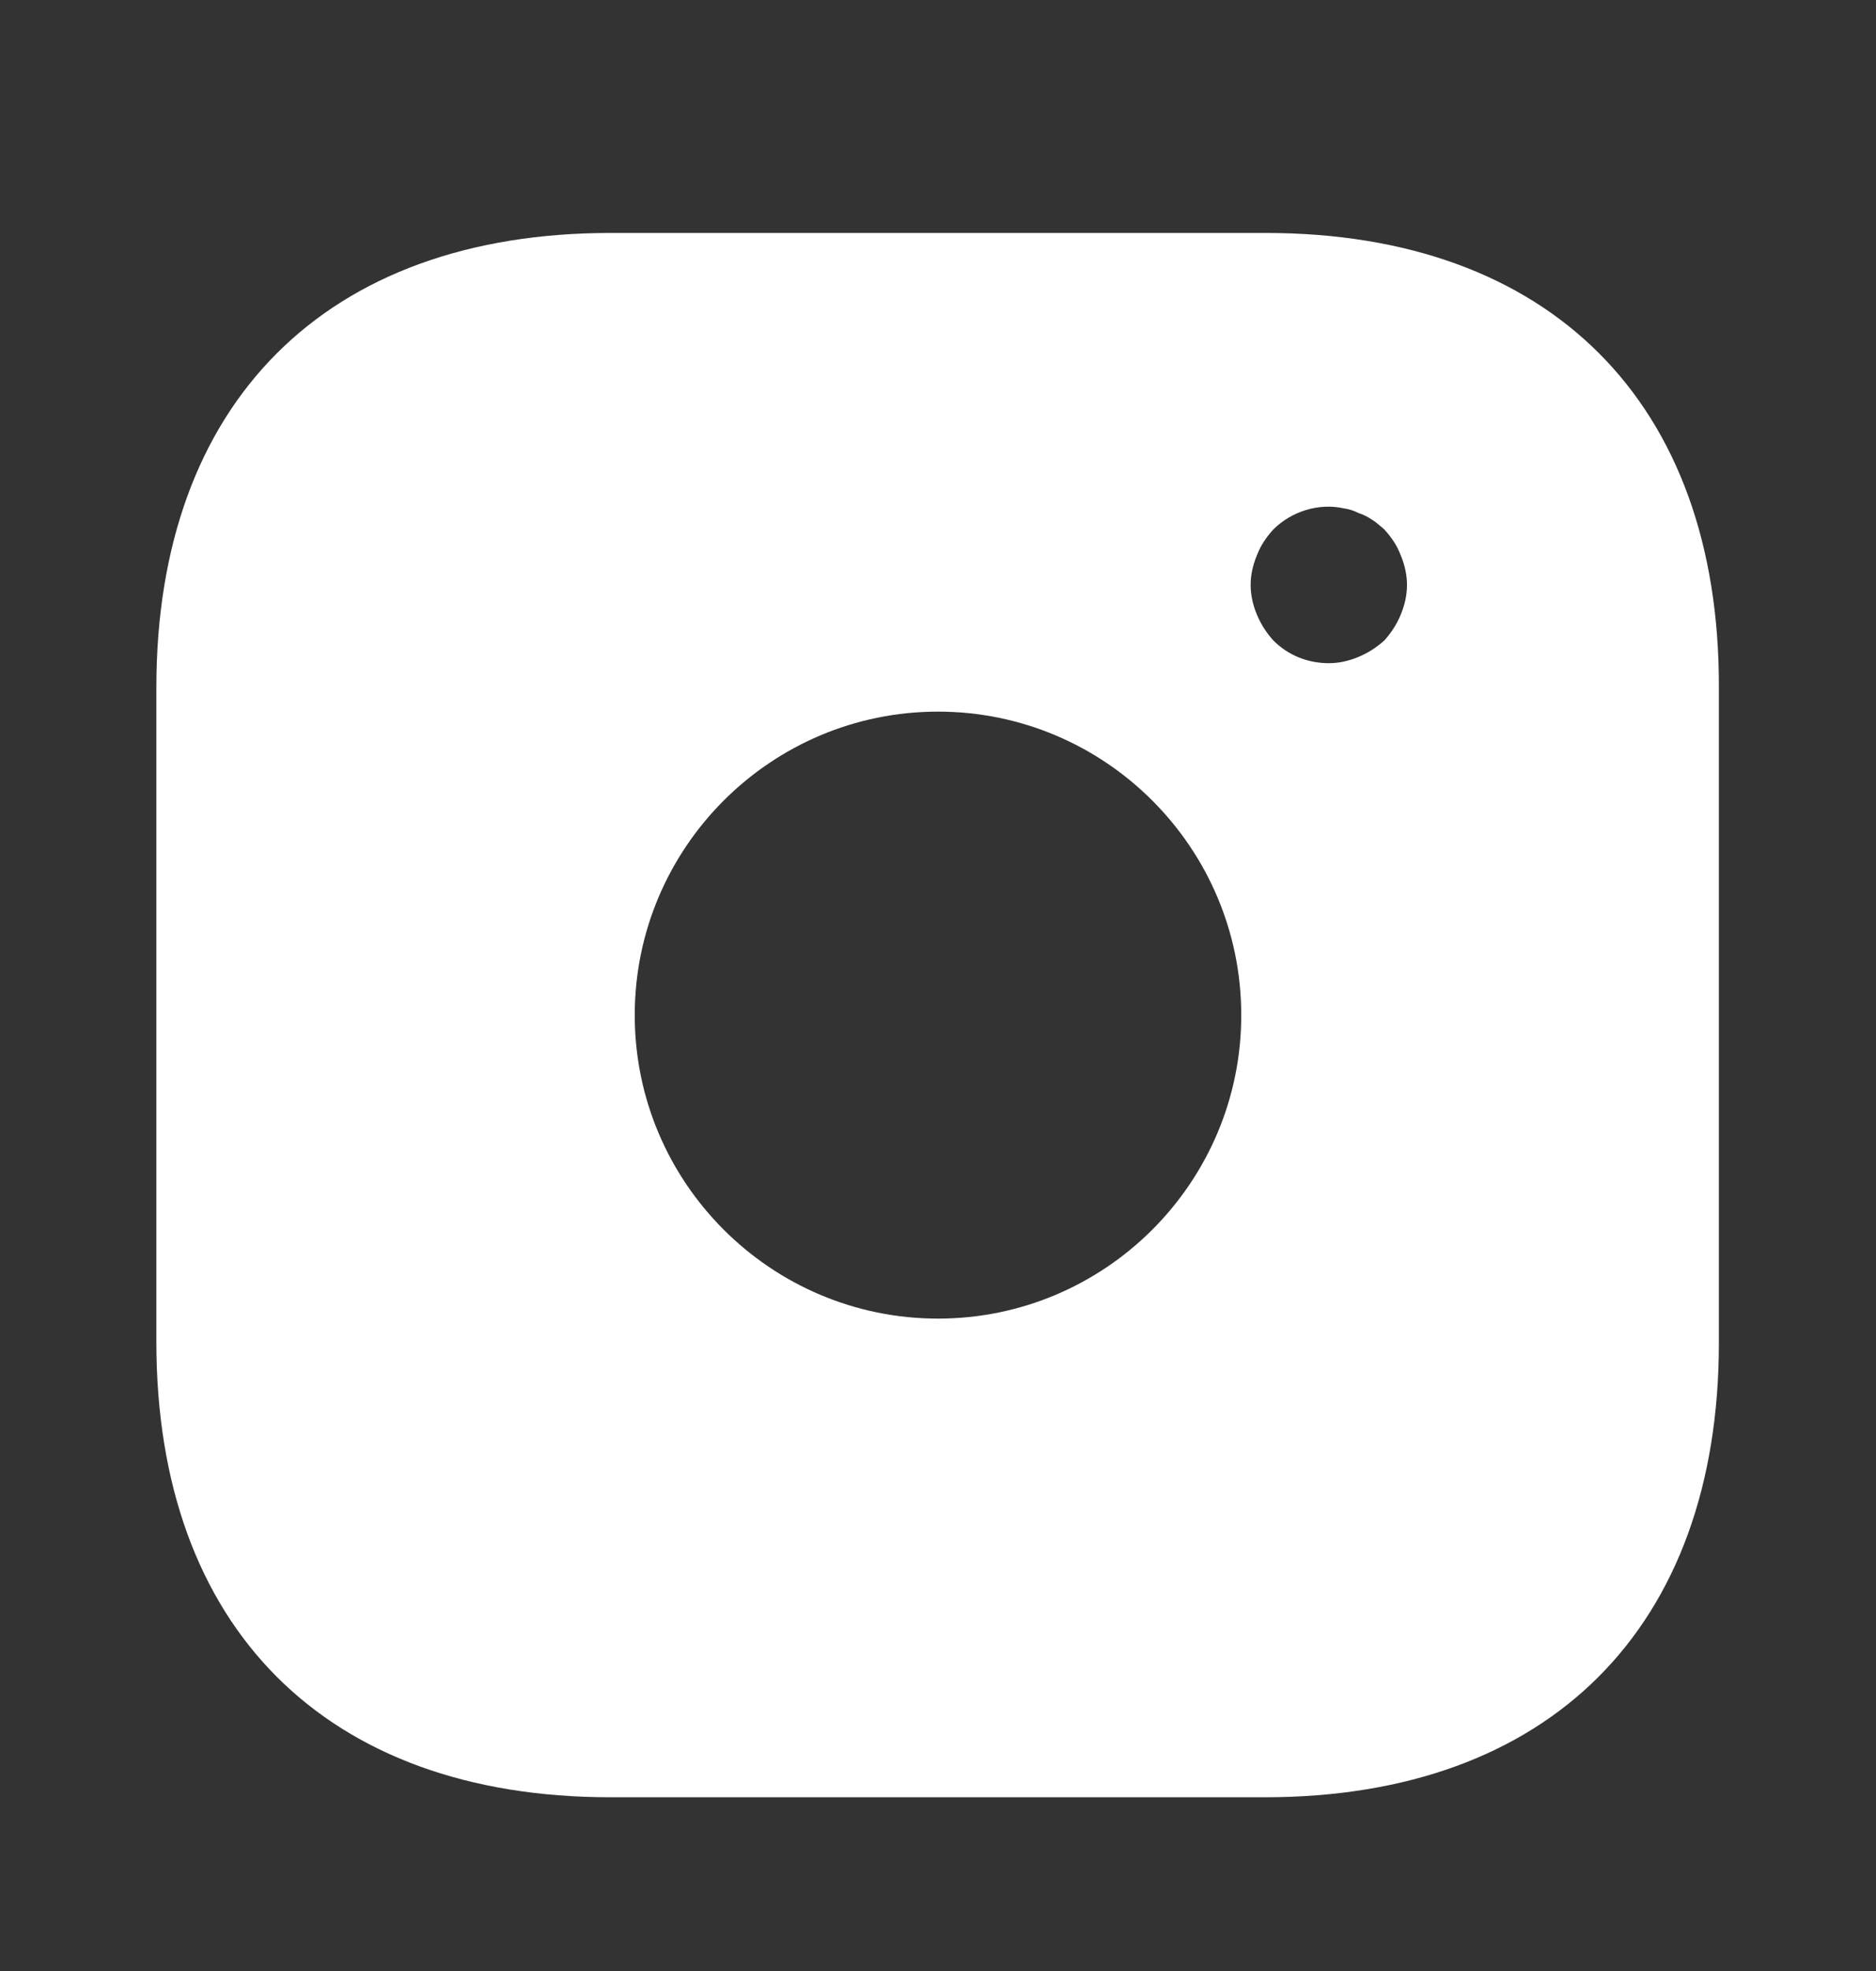 <svg width="20" height="21" viewBox="0 0 20 21" fill="none" xmlns="http://www.w3.org/2000/svg">
<rect x="0" y="0" width="20" height="21" fill="#333333" stroke="none"/>
<path d="M13.492 2.482H6.508C3.475 2.482 1.667 4.291 1.667 7.324V14.299C1.667 17.341 3.475 19.149 6.508 19.149H13.483C16.517 19.149 18.325 17.341 18.325 14.307V7.324C18.333 4.291 16.525 2.482 13.492 2.482ZM10 14.049C8.217 14.049 6.767 12.599 6.767 10.816C6.767 9.032 8.217 7.582 10 7.582C11.783 7.582 13.233 9.032 13.233 10.816C13.233 12.599 11.783 14.049 10 14.049ZM14.933 6.549C14.892 6.649 14.833 6.741 14.758 6.824C14.675 6.899 14.583 6.957 14.483 6.999C14.383 7.041 14.275 7.066 14.167 7.066C13.942 7.066 13.733 6.982 13.575 6.824C13.5 6.741 13.442 6.649 13.4 6.549C13.358 6.449 13.333 6.341 13.333 6.232C13.333 6.124 13.358 6.016 13.4 5.916C13.442 5.807 13.5 5.724 13.575 5.641C13.767 5.449 14.058 5.357 14.325 5.416C14.383 5.424 14.433 5.441 14.483 5.466C14.533 5.482 14.583 5.507 14.633 5.541C14.675 5.566 14.717 5.607 14.758 5.641C14.833 5.724 14.892 5.807 14.933 5.916C14.975 6.016 15 6.124 15 6.232C15 6.341 14.975 6.449 14.933 6.549Z" fill="white" fillOpacity="0.8"/>
</svg>
